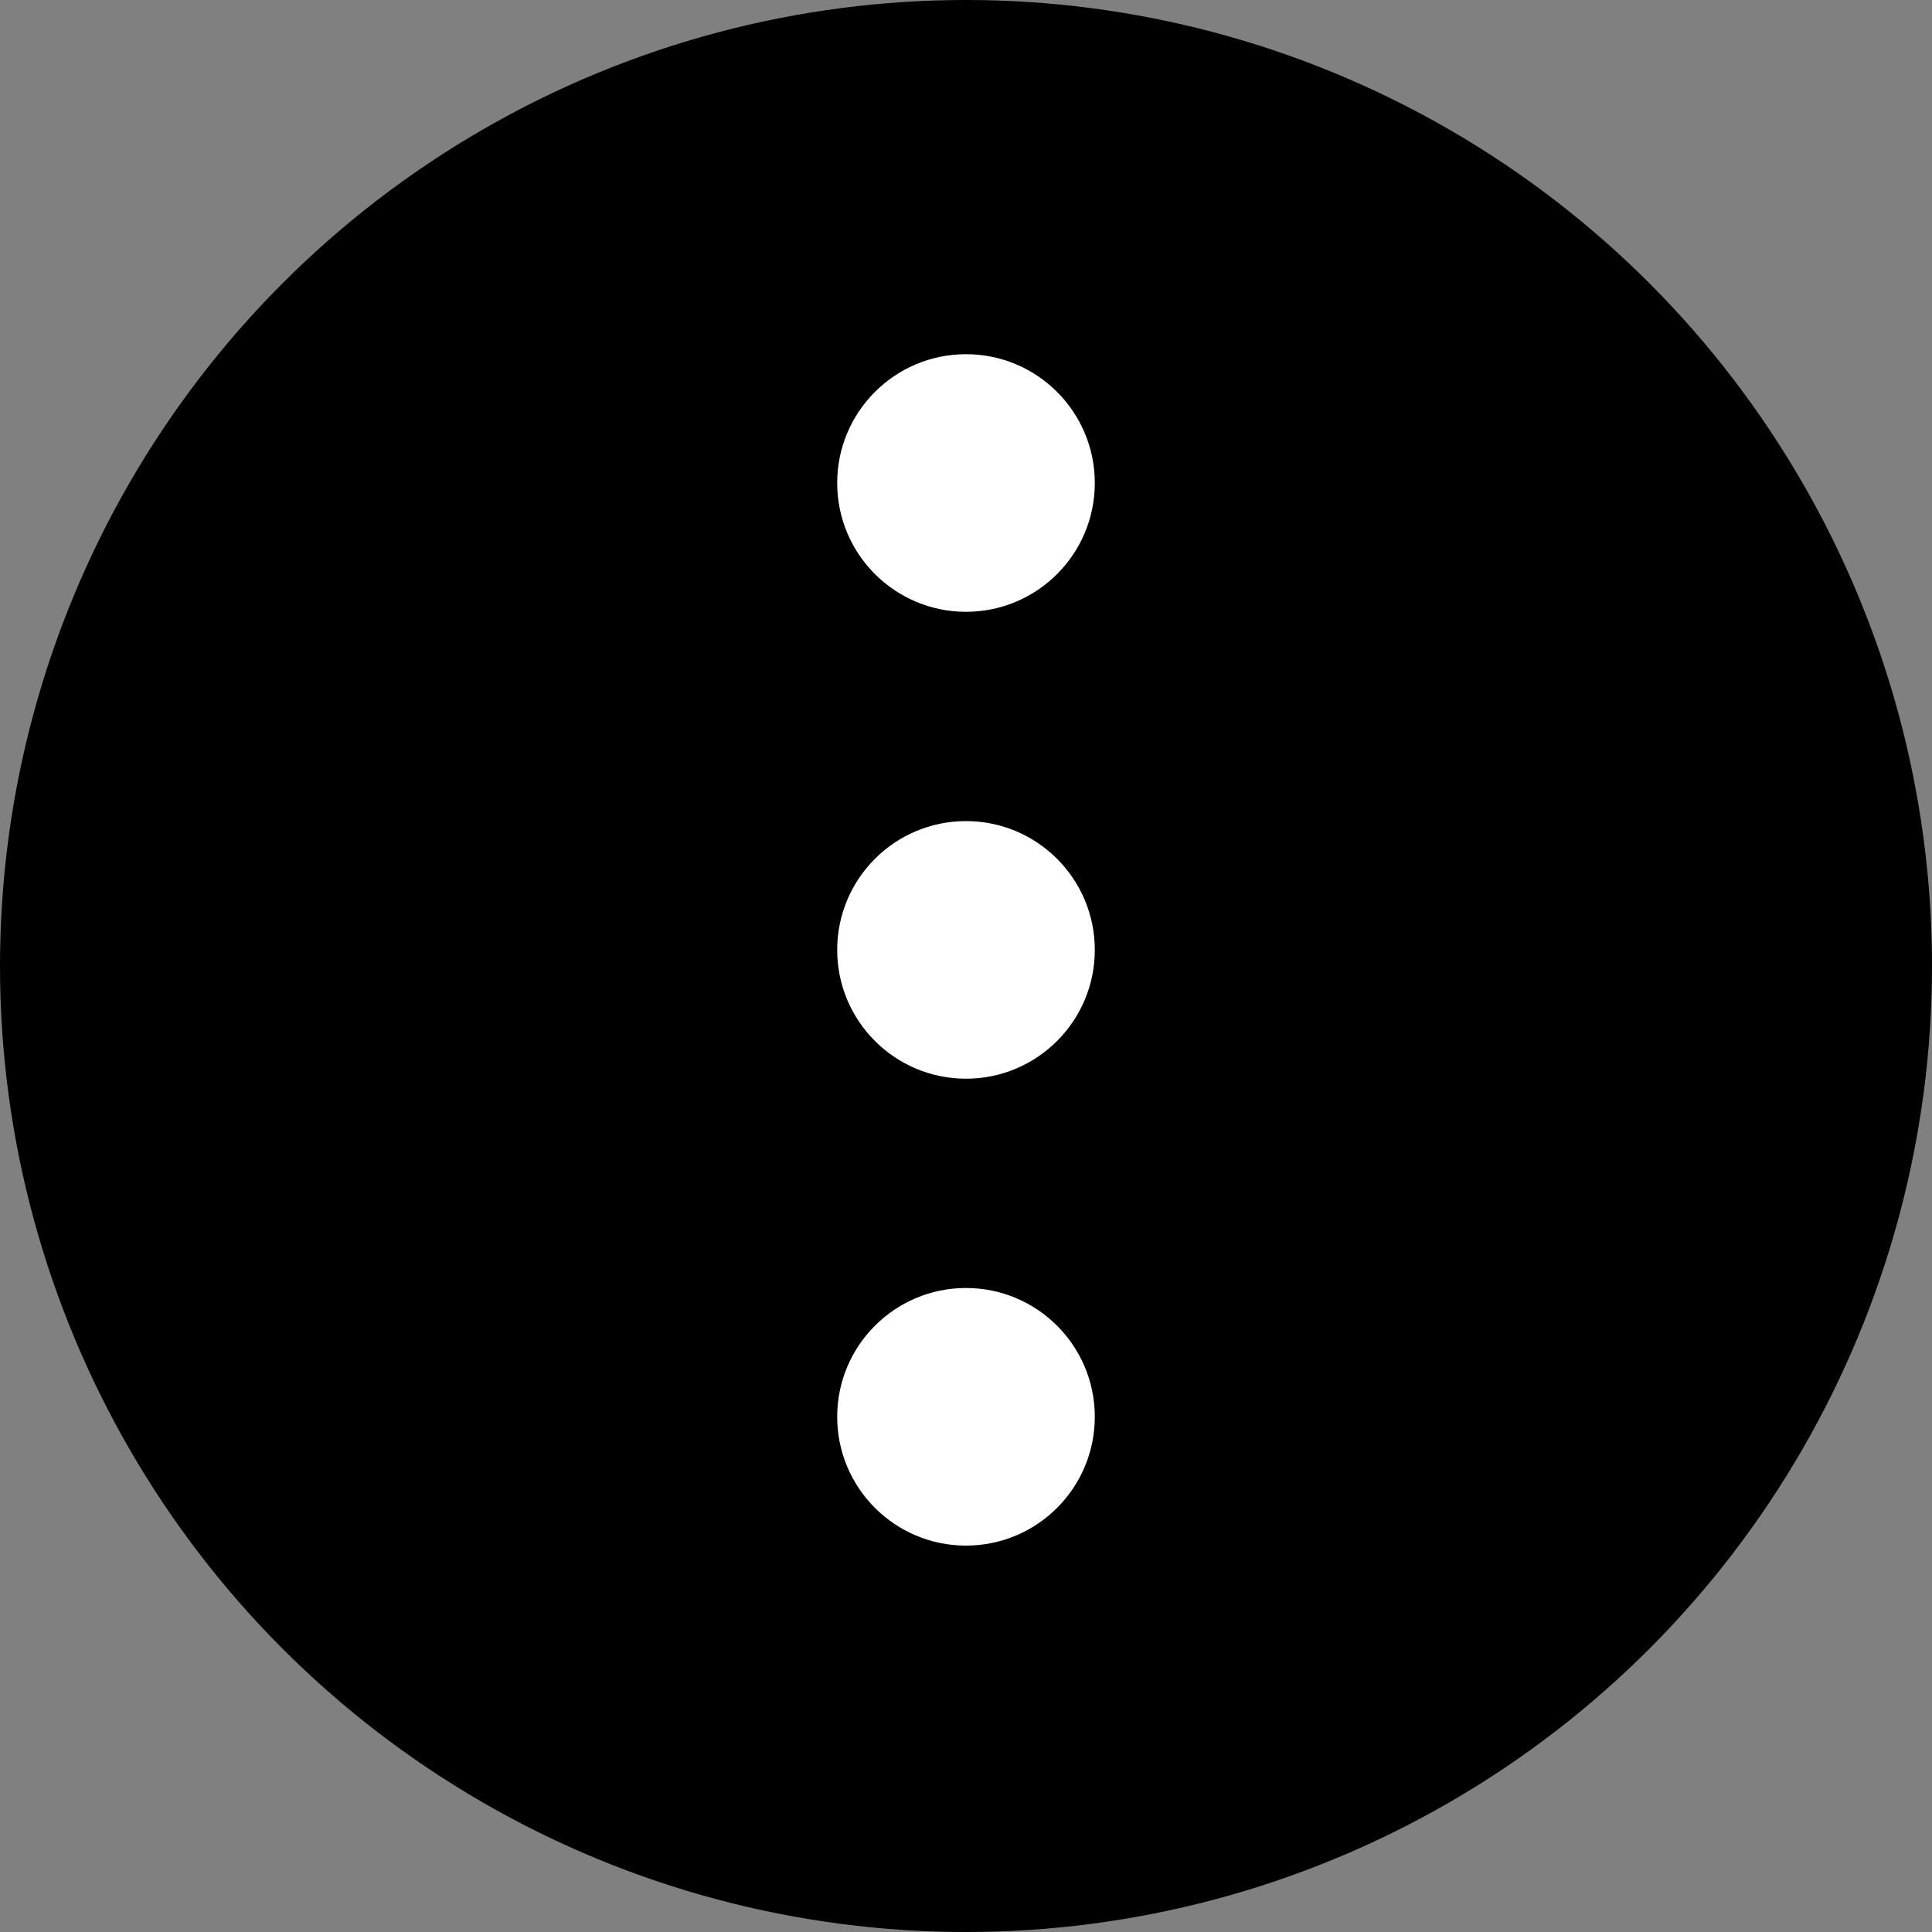 <svg xmlns="http://www.w3.org/2000/svg" viewBox="0 0 60 60"><rect x="0" y="0" width="60" height="60" fill="#808080" stroke="none"/><defs><style>.cls-1{fill:#fff;}</style></defs><title>products_menu_icon</title><g id="レイヤー_2" data-name="レイヤー 2"><g id="レイヤー_1-2" data-name="レイヤー 1"><circle cx="30" cy="30" r="30"/><circle class="cls-1" cx="30" cy="29.5" r="4"/><circle class="cls-1" cx="30" cy="15" r="4"/><circle class="cls-1" cx="30" cy="44" r="4"/></g></g></svg>